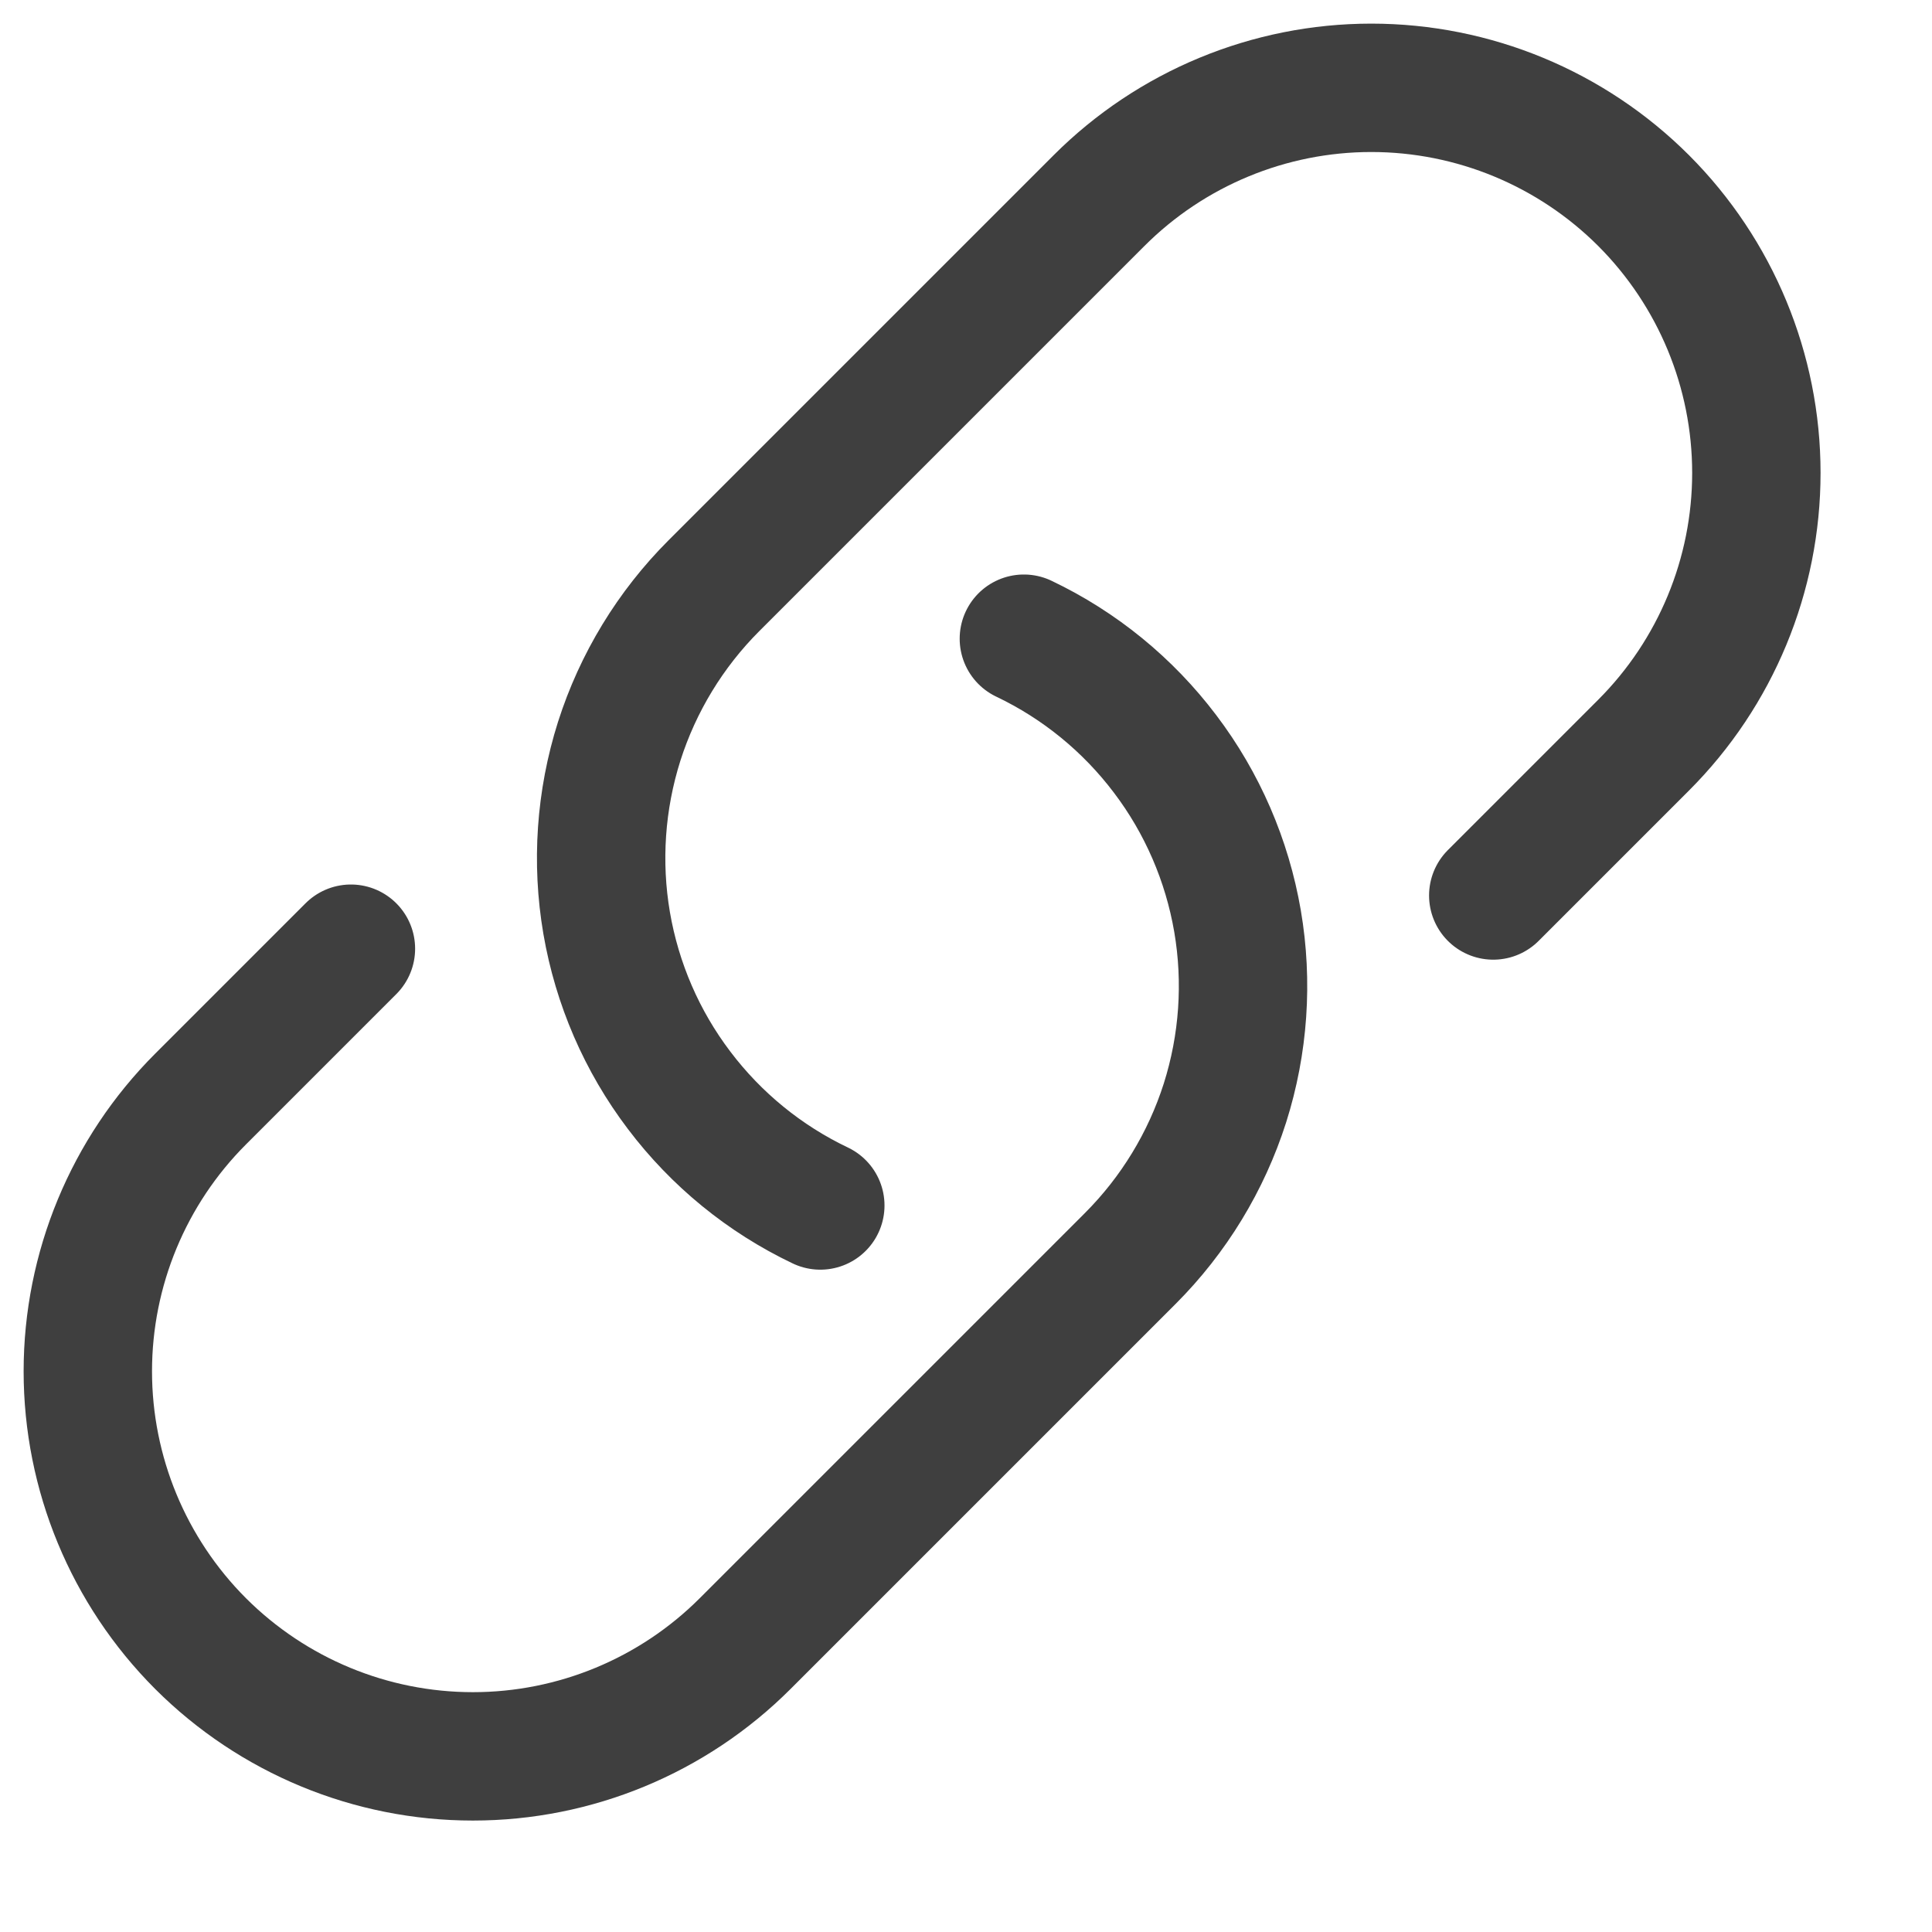 <svg width="22" height="22" viewBox="0 0 22 22" fill="none" xmlns="http://www.w3.org/2000/svg">
<path d="M11.659 7.273C12.293 7.575 12.844 8.025 13.267 8.585C13.691 9.144 13.973 9.797 14.092 10.489C14.21 11.18 14.161 11.89 13.949 12.559C13.736 13.227 13.366 13.835 12.87 14.331L8.485 18.716C7.663 19.538 6.548 20 5.385 20C4.222 20 3.107 19.538 2.284 18.716C1.462 17.893 1 16.778 1 15.615C1 14.453 1.462 13.337 2.284 12.515L3.996 10.803M17.004 10.197L18.716 8.485C19.538 7.663 20 6.548 20 5.385C20 4.222 19.538 3.107 18.716 2.284C17.893 1.462 16.778 1 15.615 1C14.453 1 13.337 1.462 12.515 2.284L8.13 6.669C7.634 7.165 7.264 7.773 7.051 8.441C6.839 9.11 6.79 9.82 6.908 10.511C7.027 11.203 7.309 11.856 7.733 12.415C8.156 12.975 8.707 13.425 9.341 13.727" stroke="#3F3F3F" stroke-width="1.462" stroke-linecap="round" stroke-linejoin="round"/>
</svg>
